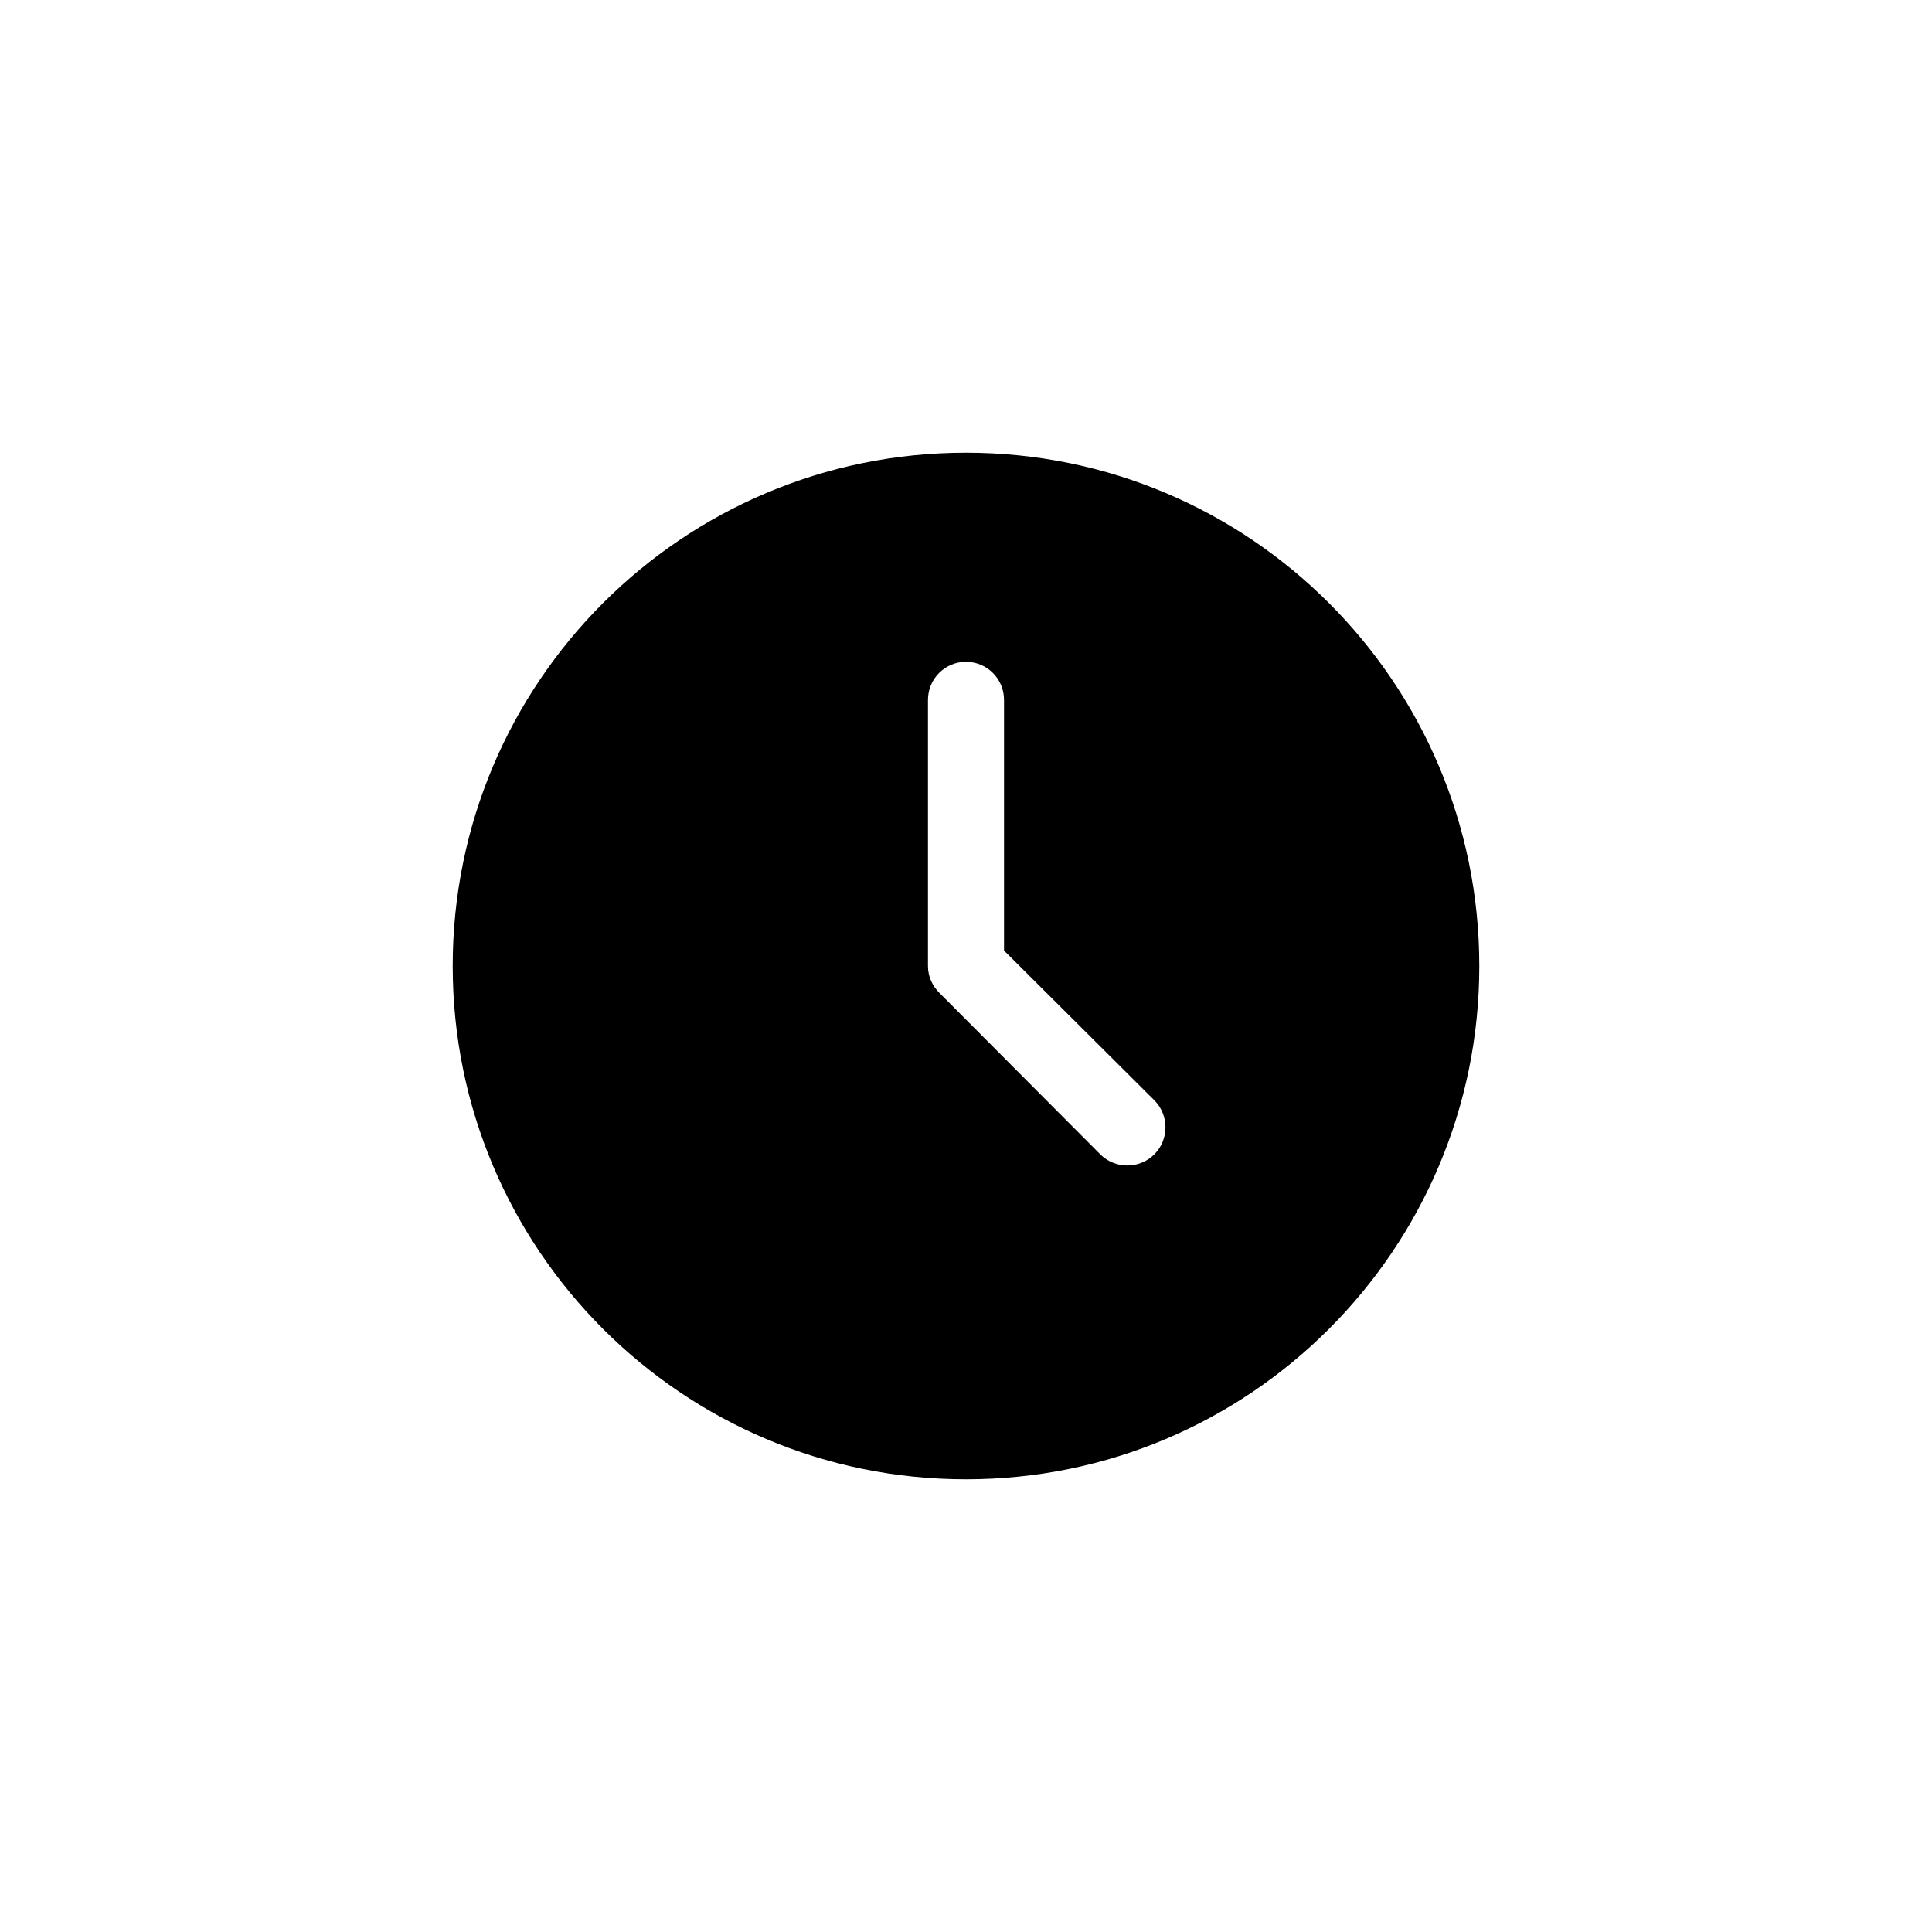 <?xml version="1.0" encoding="UTF-8"?>
<!-- Uploaded to: ICON Repo, www.svgrepo.com, Generator: ICON Repo Mixer Tools -->
<svg fill="#000000" width="800px" height="800px" version="1.1" viewBox="144 144 512 512" xmlns="http://www.w3.org/2000/svg">
 <path d="m400 263.97c-75.125 0-136.03 60.902-136.03 136.03s60.902 136.03 136.03 136.03 136.03-60.902 136.03-136.03-60.902-136.03-136.03-136.03zm0 55.418c5.566 0 10.078 4.512 10.078 10.078v66.441l39.832 39.676c3.934 3.934 3.934 10.395 0 14.328-3.934 3.938-10.391 3.938-14.328 0l-42.668-42.824c-1.824-1.828-2.992-4.309-2.992-7.09v-70.535c0-5.566 4.512-10.078 10.078-10.078z"/>
</svg>